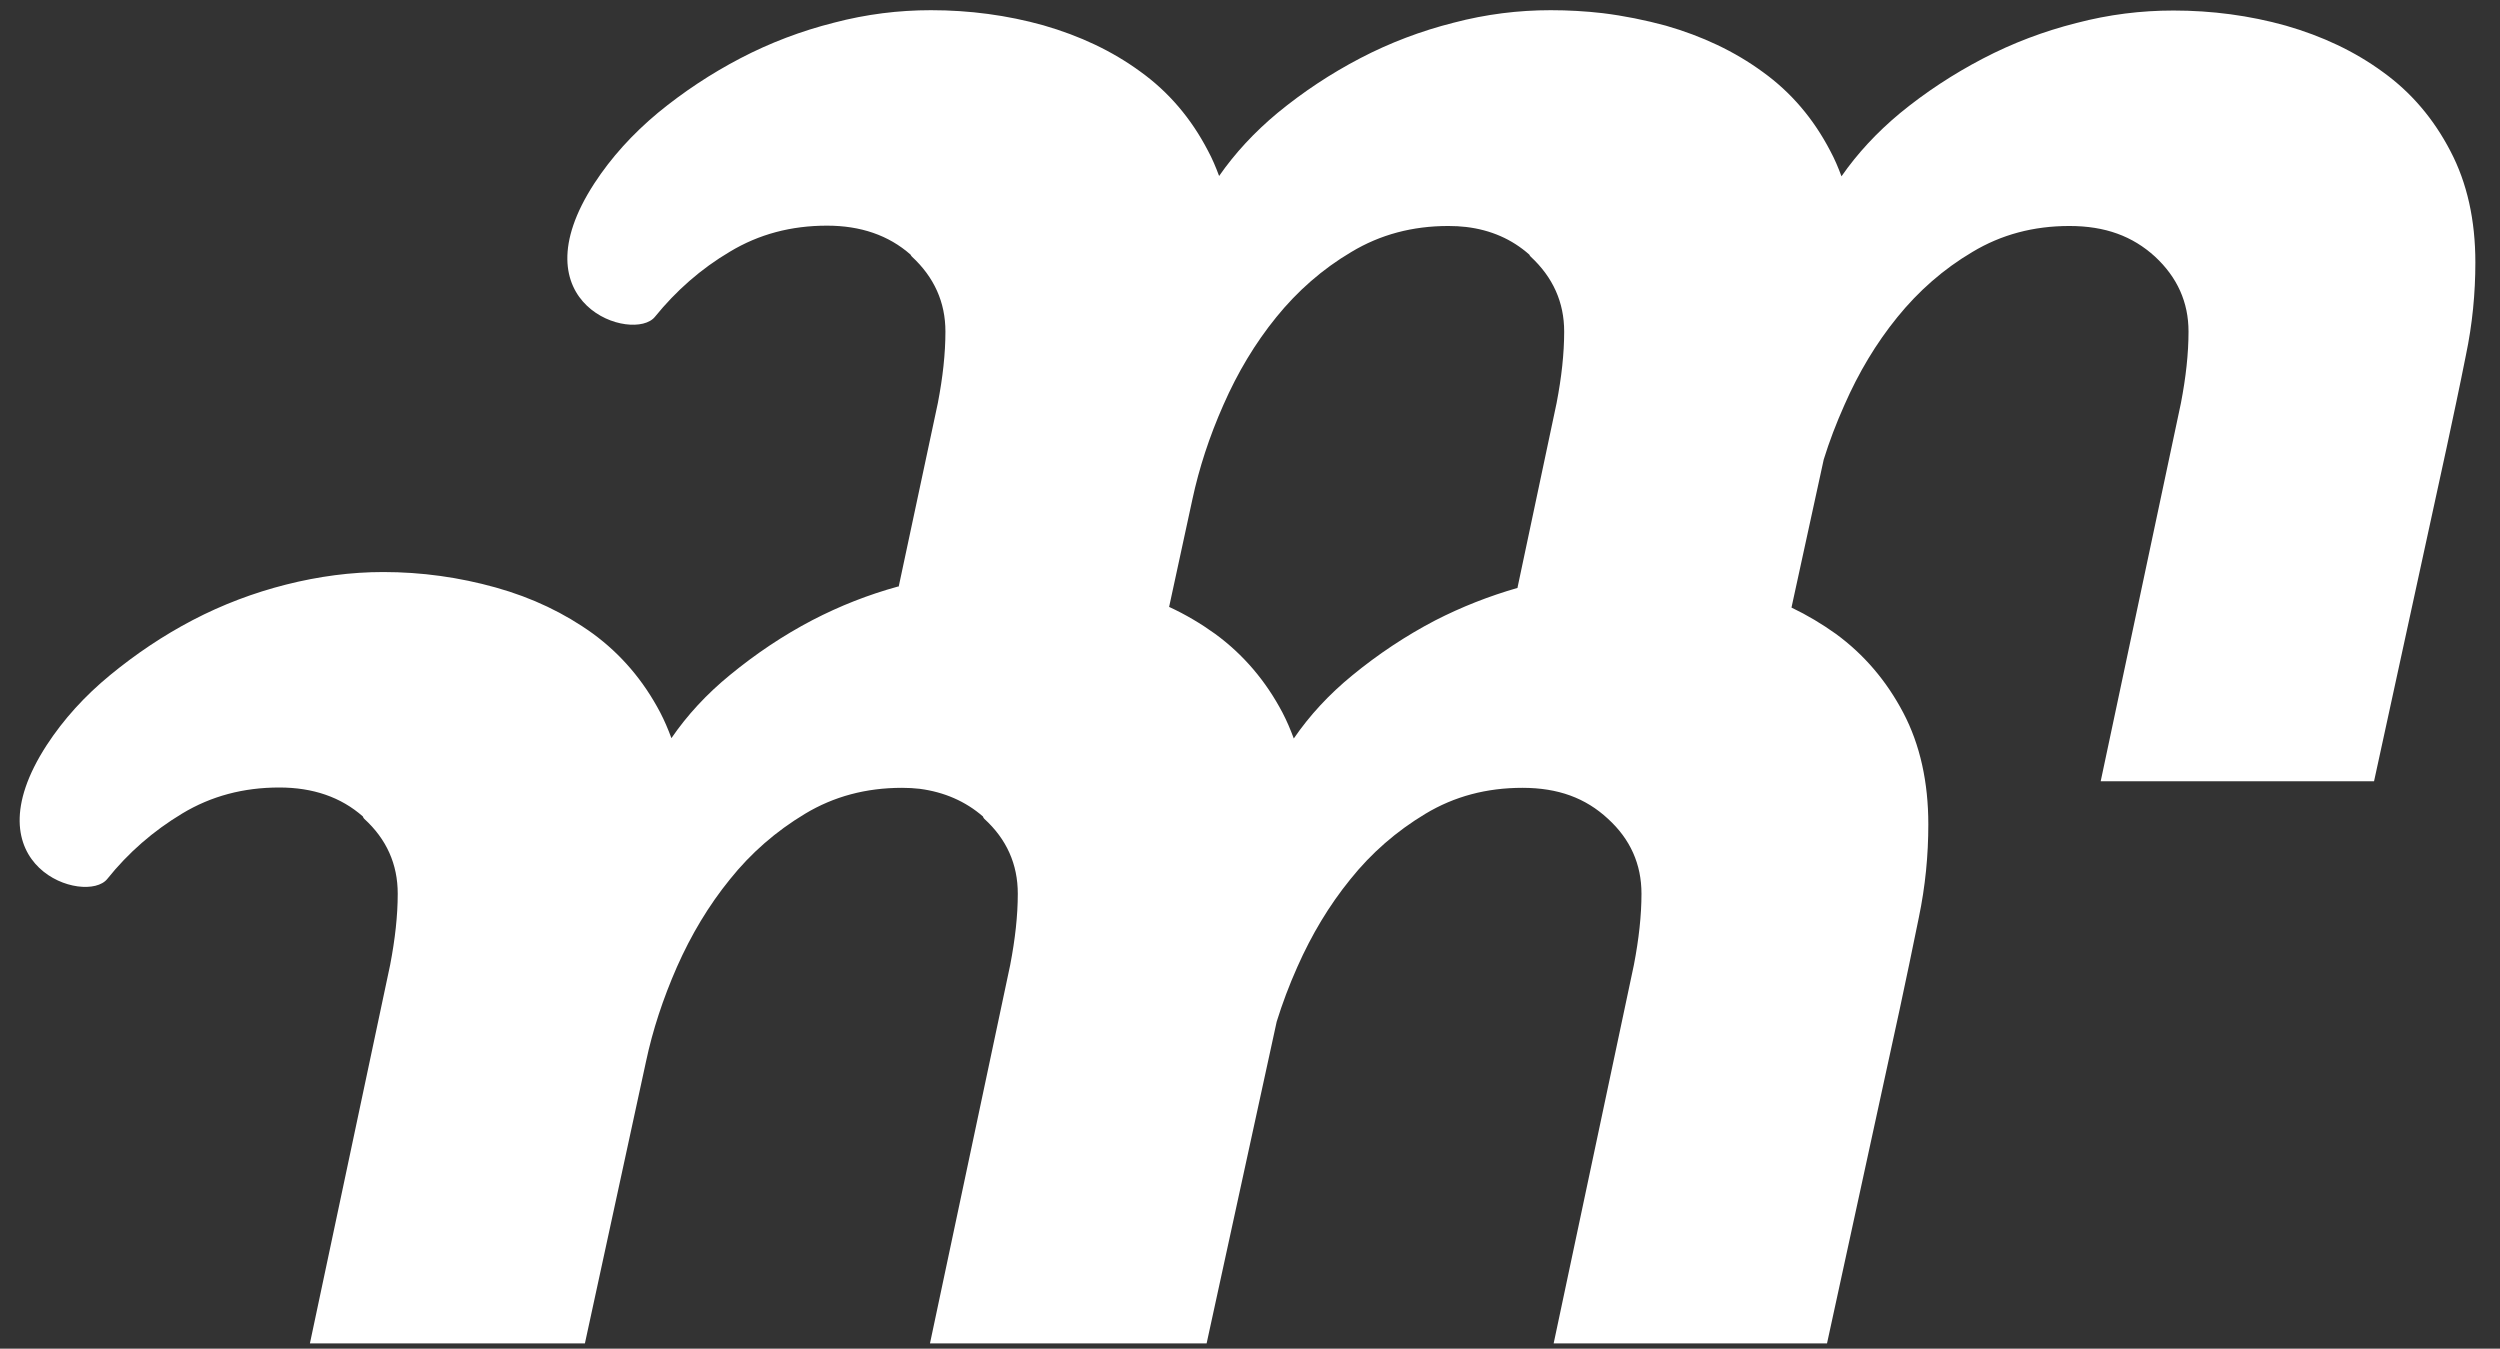 <svg width="76" height="41" viewBox="0 0 76 41" fill="none" xmlns="http://www.w3.org/2000/svg">
<rect x="0" y="0" width="76" height="41" fill="#333333" stroke="none"/>
<path d="M46.141 17.87C45.271 18.12 44.431 18.45 43.631 18.86C42.731 19.33 41.891 19.89 41.111 20.53C40.401 21.11 39.811 21.75 39.331 22.45C39.231 22.18 39.121 21.92 38.991 21.67C38.481 20.7 37.801 19.9 36.941 19.27C36.511 18.96 36.041 18.68 35.541 18.45L36.251 15.17C36.451 14.24 36.761 13.28 37.191 12.31C37.621 11.33 38.151 10.44 38.801 9.64C39.441 8.85 40.201 8.18 41.081 7.66C41.961 7.13 42.941 6.87 44.031 6.87C44.221 6.87 44.401 6.88 44.571 6.9C45.321 6.99 45.961 7.27 46.491 7.74C46.501 7.76 46.511 7.78 46.531 7.8C47.211 8.43 47.551 9.19 47.551 10.08C47.551 10.75 47.471 11.47 47.321 12.25L46.131 17.87H46.141ZM27.301 17.83C26.391 18.08 25.531 18.42 24.701 18.85C23.801 19.32 22.971 19.88 22.191 20.52C21.481 21.1 20.891 21.74 20.411 22.44C20.311 22.17 20.201 21.91 20.071 21.66C19.561 20.69 18.881 19.89 18.021 19.26C17.161 18.64 16.181 18.17 15.071 17.86C13.961 17.55 12.821 17.39 11.651 17.39C10.671 17.39 9.691 17.52 8.701 17.77C7.711 18.02 6.761 18.38 5.861 18.85C4.961 19.32 4.131 19.88 3.351 20.52C2.571 21.16 1.931 21.87 1.421 22.65C-0.999 26.38 2.621 27.52 3.261 26.72C3.901 25.92 4.661 25.26 5.541 24.73C6.421 24.2 7.401 23.94 8.491 23.94C9.511 23.94 10.361 24.23 11.031 24.82C11.041 24.85 11.051 24.87 11.071 24.89C11.751 25.51 12.091 26.27 12.091 27.17C12.091 27.83 12.011 28.55 11.861 29.33L9.421 40.84H17.781L19.641 32.26C19.841 31.32 20.151 30.37 20.581 29.39C21.011 28.42 21.541 27.53 22.191 26.73C22.831 25.93 23.591 25.27 24.471 24.74C25.351 24.21 26.331 23.95 27.421 23.95C27.611 23.95 27.791 23.96 27.961 23.98C28.711 24.08 29.351 24.36 29.881 24.82C29.891 24.85 29.901 24.87 29.921 24.89C30.601 25.51 30.941 26.27 30.941 27.17C30.941 27.83 30.861 28.55 30.711 29.33L28.271 40.84H36.681L38.811 31.06C38.981 30.51 39.191 29.95 39.441 29.39C39.871 28.42 40.401 27.53 41.051 26.73C41.691 25.93 42.451 25.27 43.331 24.74C44.211 24.21 45.191 23.95 46.281 23.95C47.371 23.95 48.201 24.26 48.881 24.89C49.561 25.51 49.901 26.27 49.901 27.17C49.901 27.83 49.821 28.55 49.671 29.33L47.231 40.84H55.541L57.751 30.68C57.941 29.78 58.141 28.85 58.331 27.9C58.531 26.94 58.621 26 58.621 25.06C58.621 23.78 58.371 22.64 57.861 21.67C57.351 20.7 56.671 19.9 55.811 19.27C55.391 18.97 54.941 18.7 54.461 18.47L55.441 13.97C55.611 13.42 55.821 12.87 56.071 12.31C56.501 11.33 57.031 10.44 57.681 9.64C58.321 8.85 59.081 8.18 59.961 7.66C60.841 7.13 61.821 6.87 62.911 6.87C64.001 6.87 64.831 7.18 65.511 7.8C66.191 8.43 66.531 9.19 66.531 10.08C66.531 10.75 66.451 11.47 66.301 12.25L63.861 23.75H72.171L74.381 13.59C74.571 12.7 74.771 11.77 74.961 10.81C75.161 9.86 75.251 8.91 75.251 7.98C75.251 6.69 75.001 5.56 74.491 4.59C73.981 3.61 73.301 2.81 72.441 2.19C71.581 1.56 70.601 1.1 69.491 0.78C68.381 0.47 67.241 0.32 66.071 0.32C65.091 0.32 64.111 0.44 63.121 0.7C62.131 0.95 61.181 1.31 60.281 1.78C59.381 2.25 58.541 2.8 57.761 3.44C57.051 4.03 56.461 4.67 55.981 5.36C55.881 5.09 55.771 4.83 55.641 4.59C55.131 3.61 54.451 2.81 53.591 2.19C52.731 1.56 51.751 1.1 50.641 0.78C50.011 0.61 49.371 0.48 48.721 0.4C48.201 0.34 47.671 0.31 47.141 0.31C46.161 0.31 45.181 0.43 44.191 0.69C43.201 0.94 42.251 1.3 41.351 1.77C40.451 2.24 39.621 2.79 38.841 3.43C38.131 4.02 37.541 4.66 37.061 5.35C36.961 5.08 36.851 4.82 36.721 4.58C36.211 3.6 35.531 2.8 34.671 2.18C33.811 1.55 32.831 1.09 31.721 0.77C30.611 0.46 29.471 0.31 28.301 0.31C27.321 0.31 26.341 0.43 25.351 0.69C24.361 0.94 23.411 1.3 22.511 1.77C21.611 2.24 20.781 2.79 20.001 3.43C19.221 4.08 18.581 4.79 18.071 5.57C15.651 9.29 19.271 10.43 19.911 9.63C20.551 8.84 21.311 8.17 22.191 7.65C23.071 7.12 24.051 6.86 25.141 6.86C26.161 6.86 27.011 7.15 27.681 7.74C27.691 7.76 27.701 7.78 27.721 7.8C28.401 8.43 28.741 9.19 28.741 10.08C28.741 10.75 28.661 11.47 28.511 12.25L27.321 17.83H27.301Z" fill="white"/>
</svg>
